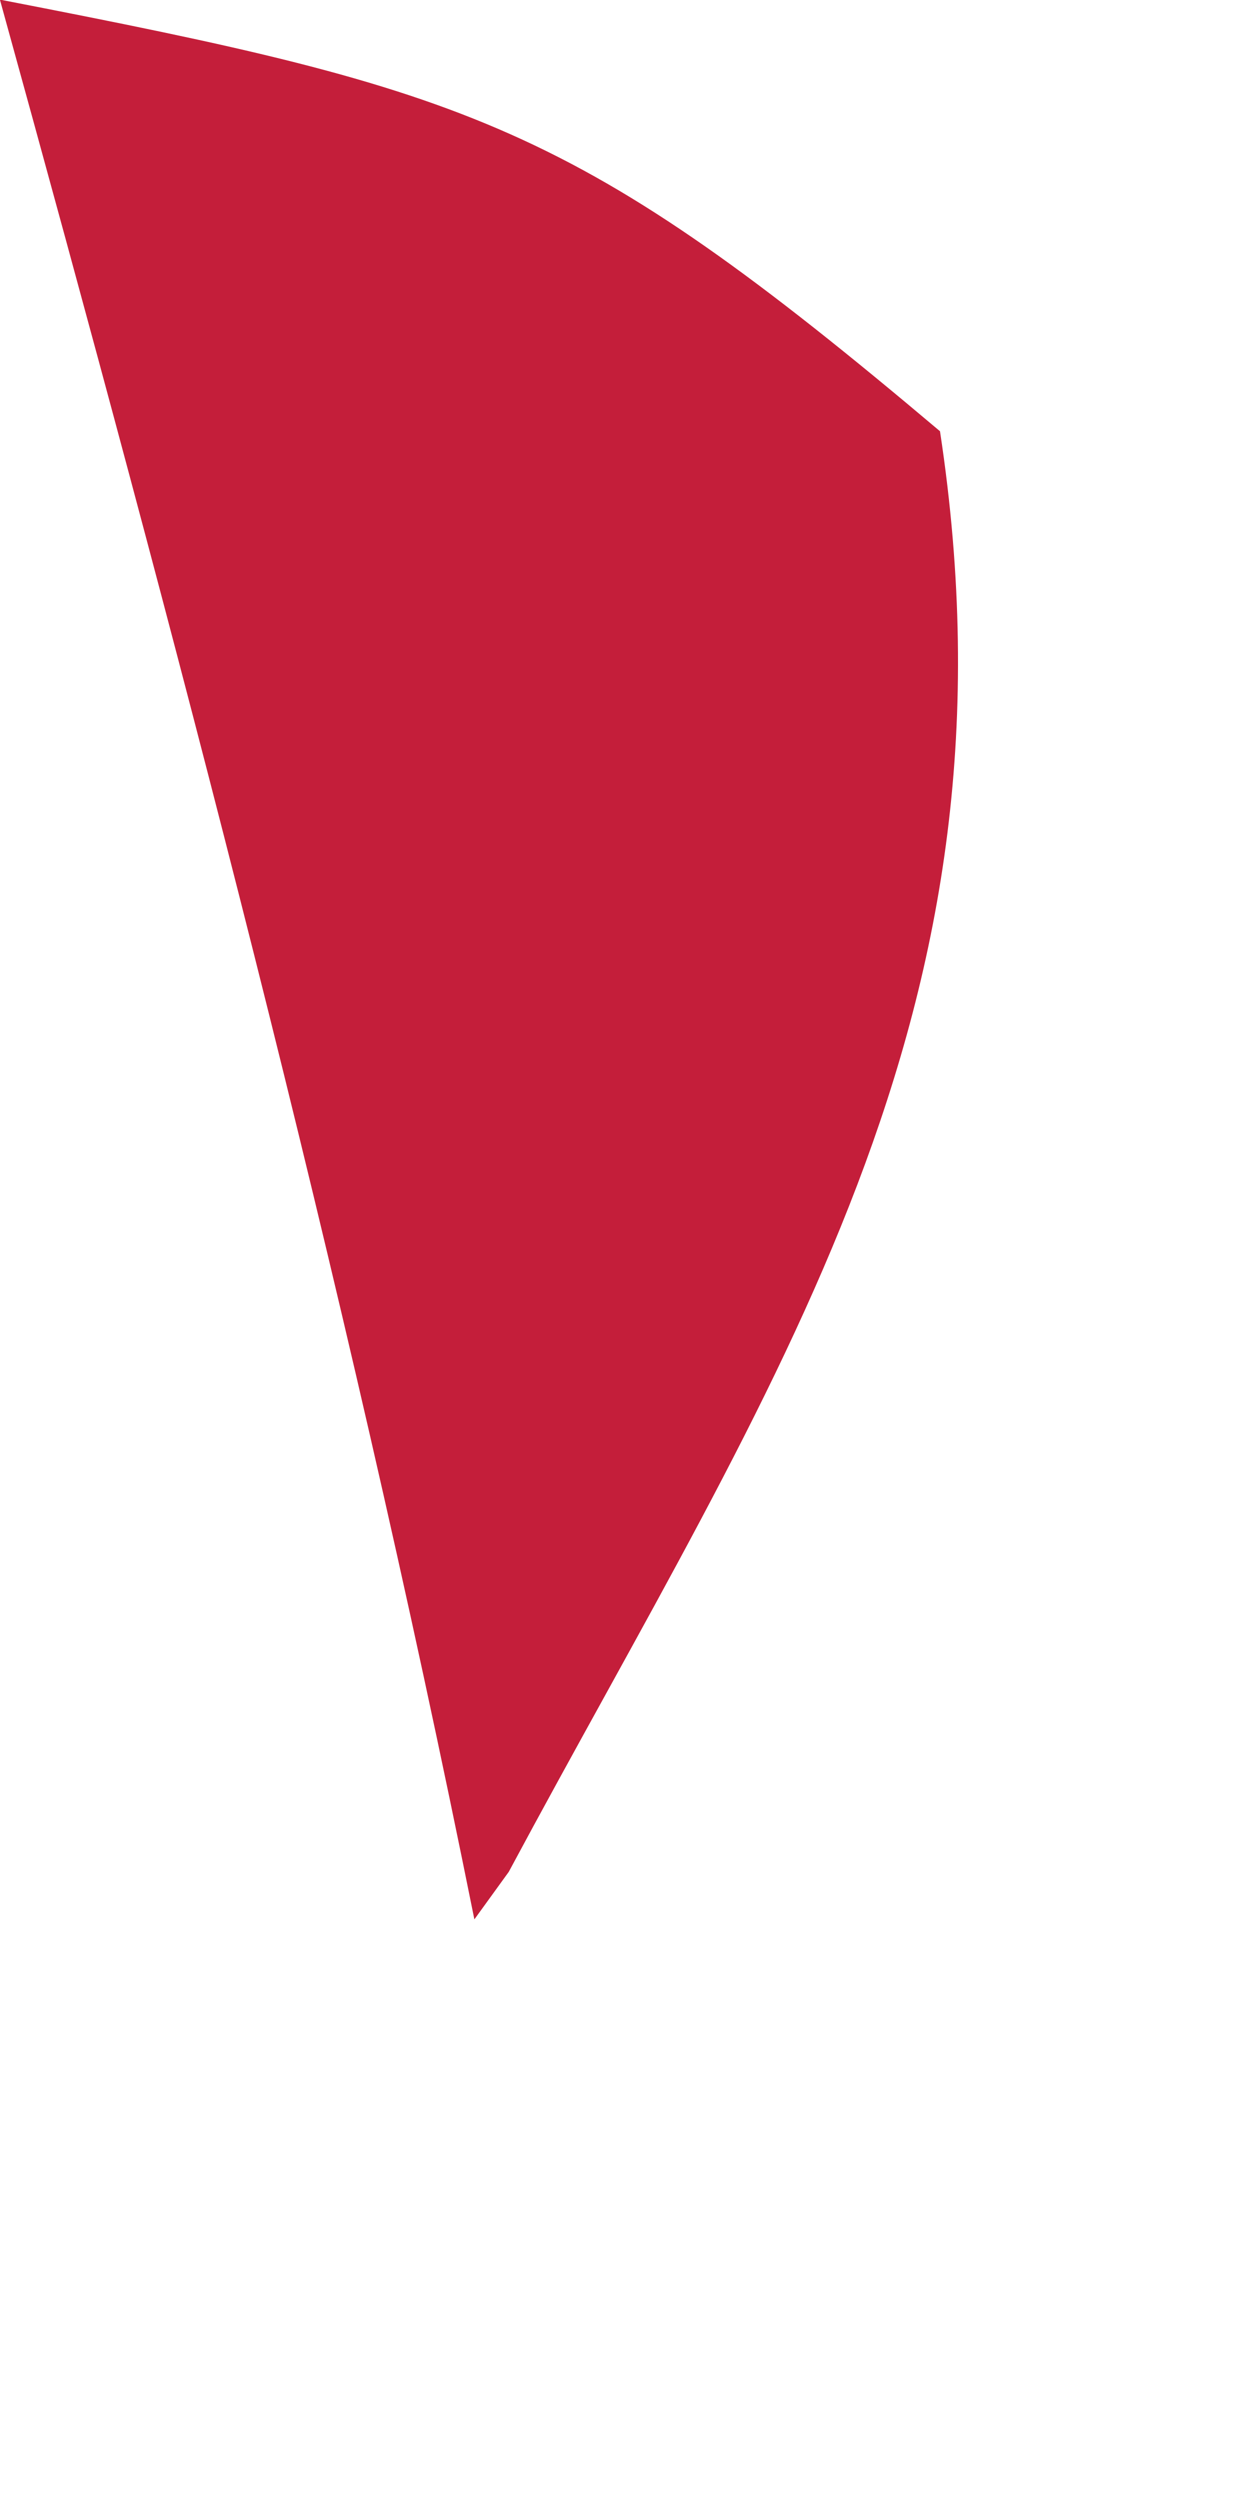 <?xml version="1.0" encoding="utf-8"?>
<svg xmlns="http://www.w3.org/2000/svg" fill="none" height="100%" overflow="visible" preserveAspectRatio="none" style="display: block;" viewBox="0 0 2 4" width="100%">
<path d="M0.003 0C0.756 0.146 0.92 0.197 1.504 0.69C1.646 1.625 1.239 2.202 0.814 2.995L0.759 3.071C0.55 2.032 0.282 1.021 0 0H0.003Z" fill="#C41E3A" id="Vector"/>
</svg>
